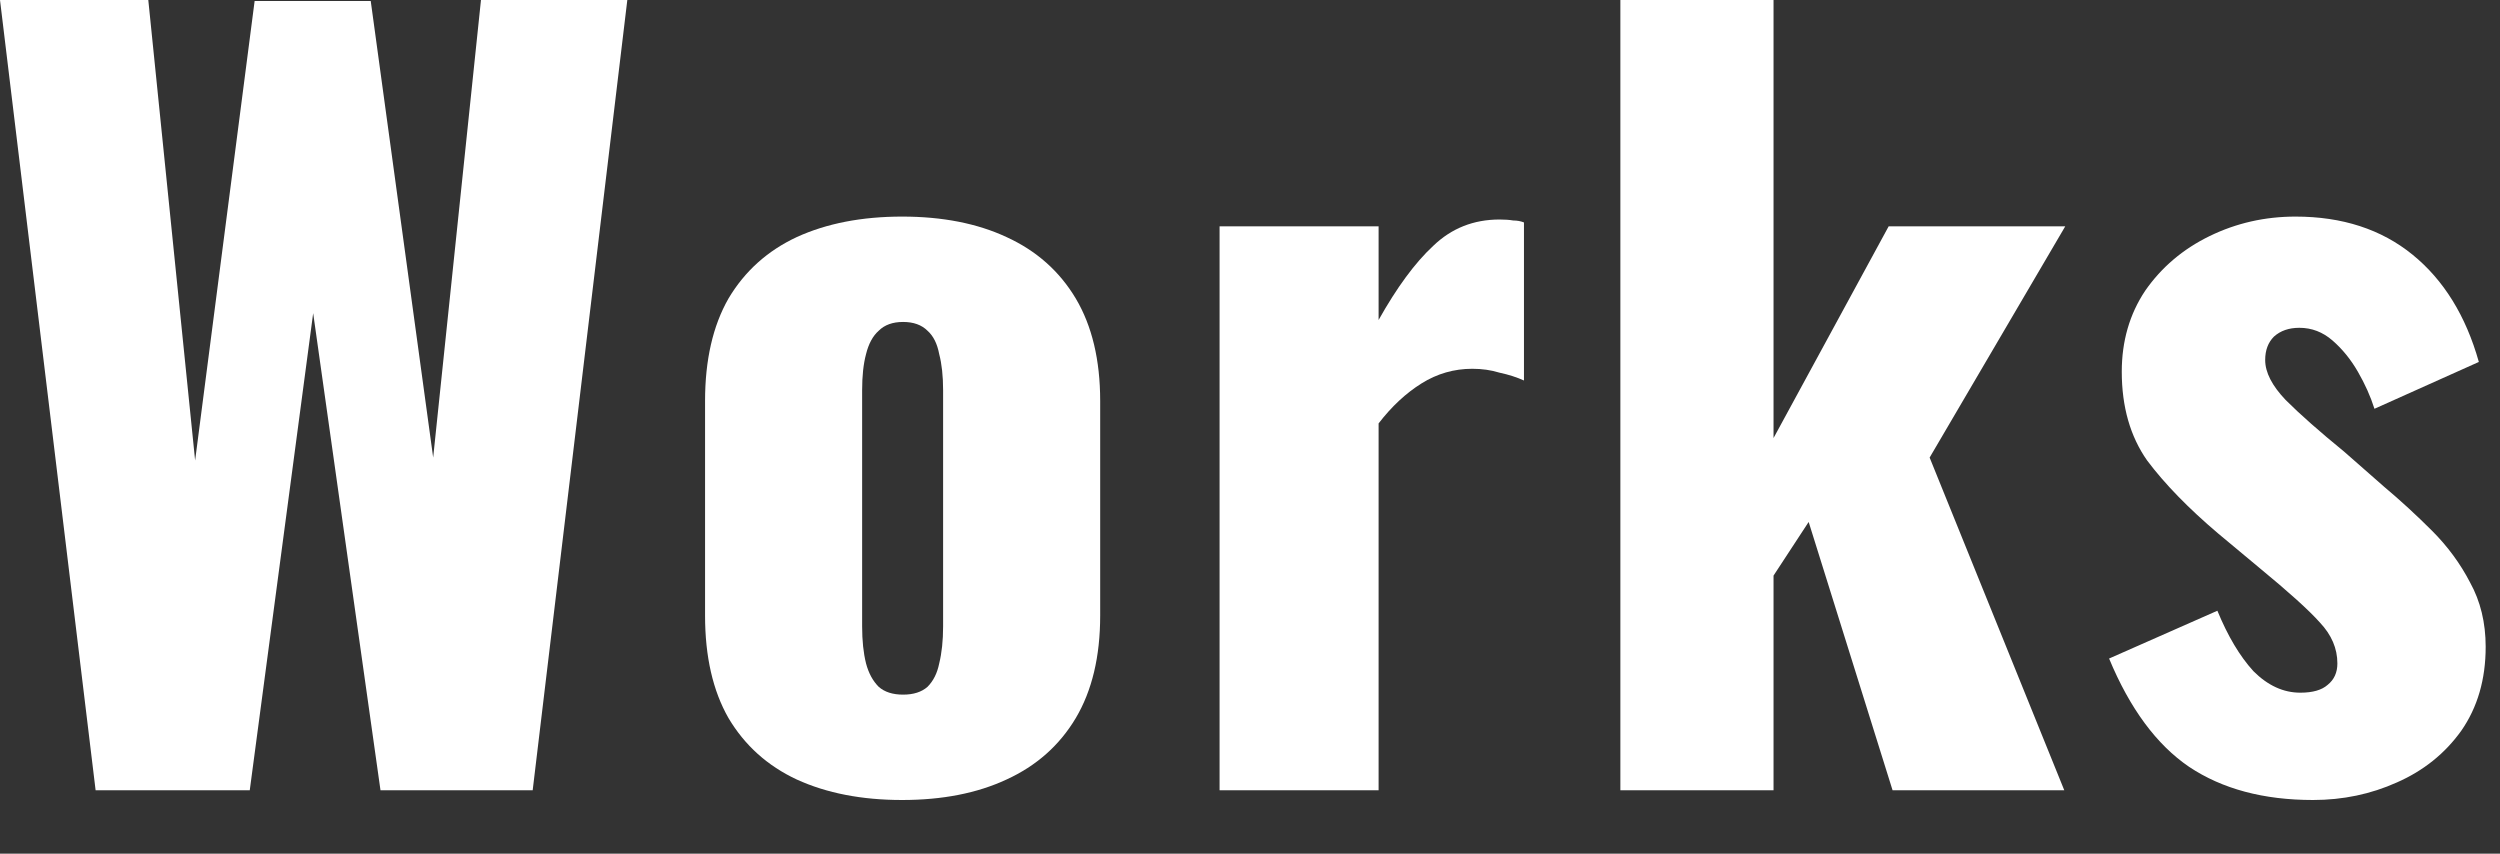 <svg width="41" height="14" viewBox="0 0 41 14" fill="none" xmlns="http://www.w3.org/2000/svg">
<rect x="0" y="0" width="41" height="14" fill="#333333" stroke="none"/>
<path d="M37.933 13.12C37.122 13.12 36.445 12.939 35.901 12.576C35.368 12.213 34.93 11.621 34.589 10.8L36.365 10.016C36.536 10.432 36.733 10.763 36.957 11.008C37.192 11.243 37.448 11.36 37.725 11.36C37.928 11.36 38.077 11.317 38.173 11.232C38.28 11.147 38.333 11.029 38.333 10.88C38.333 10.635 38.237 10.411 38.045 10.208C37.864 10.005 37.533 9.707 37.053 9.312L36.381 8.752C35.89 8.336 35.501 7.936 35.213 7.552C34.936 7.157 34.797 6.672 34.797 6.096C34.797 5.595 34.925 5.152 35.181 4.768C35.448 4.384 35.8 4.085 36.237 3.872C36.674 3.659 37.144 3.552 37.645 3.552C38.413 3.552 39.053 3.76 39.565 4.176C40.077 4.592 40.44 5.179 40.653 5.936L38.941 6.704C38.877 6.501 38.786 6.299 38.669 6.096C38.552 5.893 38.413 5.723 38.253 5.584C38.093 5.445 37.912 5.376 37.709 5.376C37.538 5.376 37.4 5.424 37.293 5.52C37.197 5.616 37.149 5.744 37.149 5.904C37.149 6.107 37.261 6.325 37.485 6.56C37.72 6.795 38.04 7.077 38.445 7.408L39.101 7.984C39.368 8.208 39.629 8.448 39.885 8.704C40.141 8.96 40.349 9.243 40.509 9.552C40.68 9.861 40.765 10.213 40.765 10.608C40.765 11.141 40.632 11.6 40.365 11.984C40.098 12.357 39.746 12.64 39.309 12.832C38.882 13.024 38.424 13.12 37.933 13.12Z" fill="white"/>
<path d="M26.574 12.96V0H29.086V7.184L30.974 3.712H33.87L31.646 7.504L33.854 12.96H31.038L29.662 8.56L29.086 9.44V12.96H26.574Z" fill="white"/>
<path d="M20.001 12.96V3.712H22.609V5.248C22.908 4.715 23.206 4.309 23.505 4.032C23.804 3.744 24.166 3.6 24.593 3.6C24.678 3.6 24.753 3.605 24.817 3.616C24.881 3.616 24.94 3.627 24.993 3.648V6.24C24.876 6.187 24.742 6.144 24.593 6.112C24.454 6.069 24.305 6.048 24.145 6.048C23.846 6.048 23.569 6.128 23.313 6.288C23.057 6.448 22.822 6.667 22.609 6.944V12.96H20.001Z" fill="white"/>
<path d="M14.795 13.12C14.133 13.12 13.557 13.008 13.067 12.784C12.587 12.56 12.213 12.224 11.947 11.776C11.691 11.328 11.563 10.768 11.563 10.096V6.576C11.563 5.904 11.691 5.344 11.947 4.896C12.213 4.448 12.587 4.112 13.067 3.888C13.557 3.664 14.133 3.552 14.795 3.552C15.456 3.552 16.027 3.664 16.507 3.888C16.997 4.112 17.376 4.448 17.643 4.896C17.909 5.344 18.043 5.904 18.043 6.576V10.096C18.043 10.768 17.909 11.328 17.643 11.776C17.376 12.224 16.997 12.56 16.507 12.784C16.027 13.008 15.456 13.12 14.795 13.12ZM14.811 11.392C14.981 11.392 15.115 11.349 15.211 11.264C15.307 11.168 15.371 11.04 15.403 10.88C15.445 10.709 15.467 10.507 15.467 10.272V6.4C15.467 6.165 15.445 5.968 15.403 5.808C15.371 5.637 15.307 5.509 15.211 5.424C15.115 5.328 14.981 5.28 14.811 5.28C14.64 5.28 14.507 5.328 14.411 5.424C14.315 5.509 14.245 5.637 14.203 5.808C14.16 5.968 14.139 6.165 14.139 6.4V10.272C14.139 10.507 14.16 10.709 14.203 10.88C14.245 11.04 14.315 11.168 14.411 11.264C14.507 11.349 14.64 11.392 14.811 11.392Z" fill="white"/>
<path d="M1.568 12.96L0 0H2.432L3.2 7.552L4.176 0.016H6.08L7.104 7.504L7.888 0H10.288L8.736 12.96H6.24L5.136 5.136L4.096 12.96H1.568Z" fill="white"/>
</svg>
